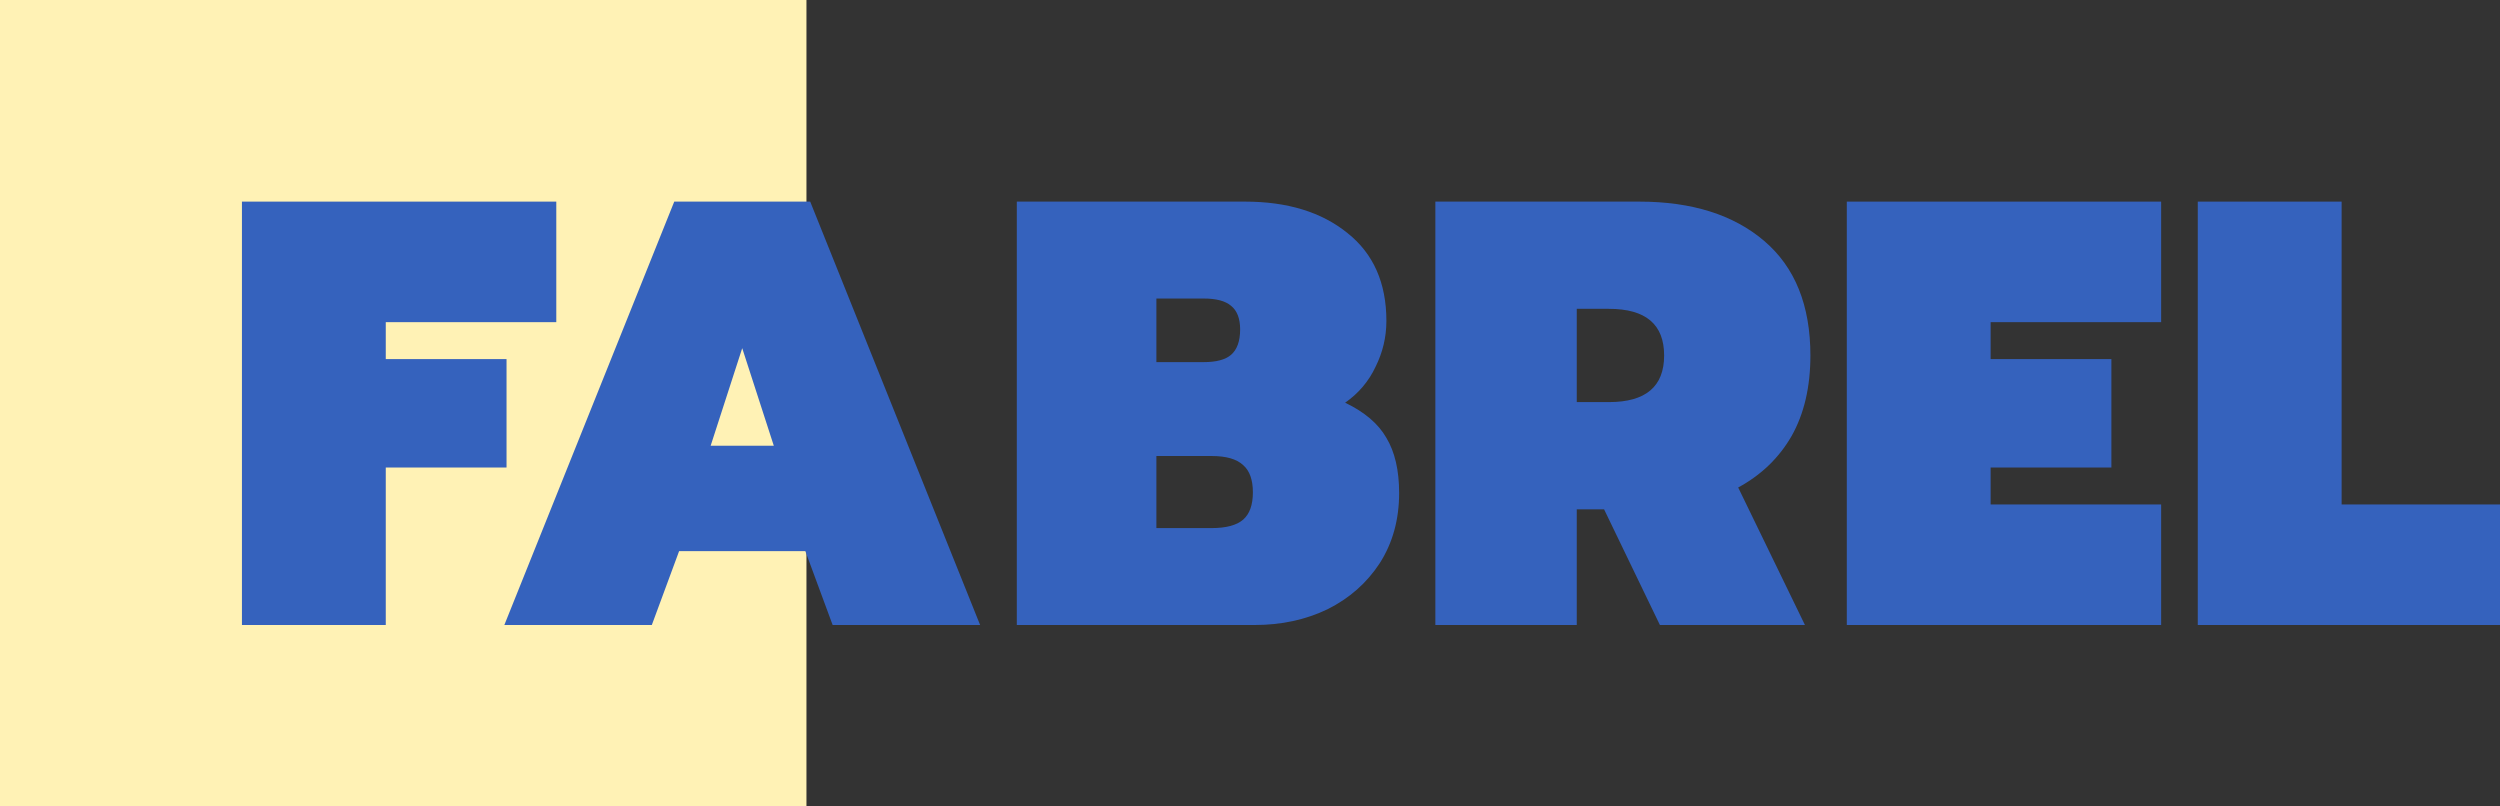 <svg width="124" height="40" viewBox="0 0 124 40" fill="none" xmlns="http://www.w3.org/2000/svg">
<rect x="0" y="0" width="124" height="40" fill="#333333" stroke="none"/>
<path d="M0 0H40V40H0V0Z" fill="#FFF2B5"/>
<path d="M12 10H27.592V15.979H19.134V17.811H25.124V23.189H19.134V31H12V10Z" fill="#3562BD"/>
<path d="M33.443 10H40.186L48.614 31H41.299L39.945 27.335H33.684L32.33 31H25.015L33.443 10ZM38.38 22.107L36.814 17.27L35.249 22.107H38.38Z" fill="#3562BD"/>
<path d="M50.434 10H61.751C63.858 10 65.554 10.521 66.838 11.562C68.123 12.584 68.765 14.036 68.765 15.918C68.765 16.72 68.584 17.481 68.223 18.202C67.882 18.923 67.38 19.514 66.718 19.974C67.681 20.435 68.364 21.016 68.765 21.717C69.186 22.418 69.397 23.329 69.397 24.451C69.397 25.773 69.076 26.934 68.434 27.936C67.792 28.917 66.929 29.678 65.845 30.219C64.761 30.74 63.557 31 62.233 31H50.434V10ZM59.705 17.961C60.327 17.961 60.778 17.841 61.059 17.601C61.36 17.34 61.511 16.92 61.511 16.339C61.511 15.798 61.36 15.408 61.059 15.167C60.778 14.927 60.327 14.807 59.705 14.807H57.357V17.961H59.705ZM60.096 26.193C60.818 26.193 61.34 26.053 61.661 25.773C61.982 25.492 62.143 25.041 62.143 24.421C62.143 23.8 61.982 23.349 61.661 23.069C61.34 22.768 60.818 22.618 60.096 22.618H57.357V26.193H60.096Z" fill="#3562BD"/>
<path d="M71.194 10H81.307C83.916 10 85.983 10.651 87.508 11.953C89.033 13.255 89.796 15.147 89.796 17.631C89.796 19.193 89.485 20.525 88.863 21.627C88.241 22.708 87.358 23.559 86.214 24.18L89.525 31H82.331L79.562 25.262H78.207V31H71.194V10ZM79.802 19.944C81.629 19.944 82.541 19.173 82.541 17.631C82.541 16.089 81.629 15.318 79.802 15.318H78.207V19.944H79.802Z" fill="#3562BD"/>
<path d="M91.601 10H107.193V15.979H98.735V17.811H104.725V23.189H98.735V25.021H107.193V31H91.601V10Z" fill="#3562BD"/>
<path d="M109.01 10H116.144V25.021H124V31H109.01V10Z" fill="#3562BD"/>
</svg>
